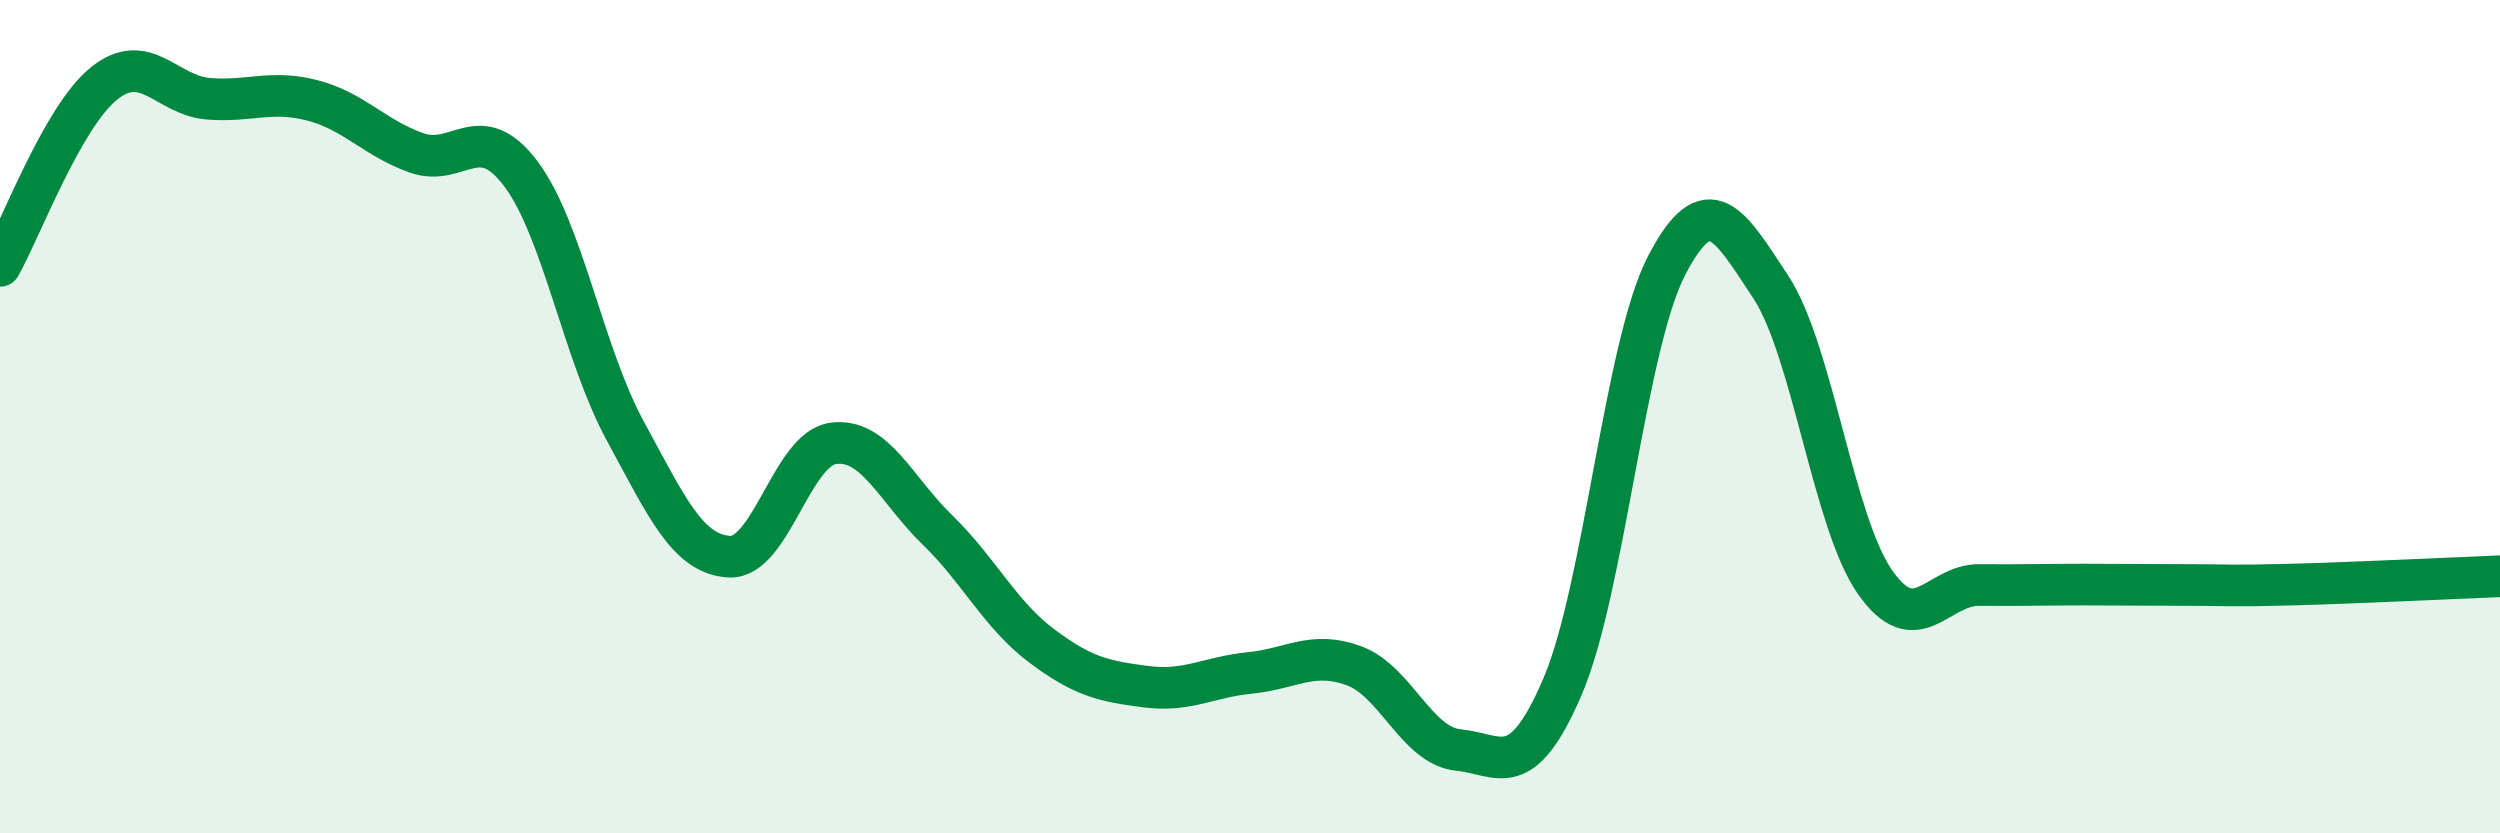 
    <svg width="60" height="20" viewBox="0 0 60 20" xmlns="http://www.w3.org/2000/svg">
      <path
        d="M 0,6.38 C 0.5,5.5 1.5,2.8 2.5,2 C 3.5,1.2 4,2.29 5,2.37 C 6,2.45 6.5,2.15 7.5,2.41 C 8.5,2.67 9,3.32 10,3.67 C 11,4.02 11.5,2.84 12.5,4.17 C 13.5,5.5 14,8.49 15,10.33 C 16,12.17 16.5,13.3 17.5,13.36 C 18.5,13.42 19,10.77 20,10.64 C 21,10.51 21.5,11.75 22.5,12.72 C 23.5,13.69 24,14.75 25,15.5 C 26,16.25 26.5,16.35 27.5,16.48 C 28.5,16.61 29,16.25 30,16.15 C 31,16.05 31.5,15.61 32.5,15.98 C 33.5,16.35 34,17.9 35,18 C 36,18.1 36.5,18.81 37.5,16.48 C 38.5,14.15 39,8.29 40,6.37 C 41,4.45 41.5,5.37 42.5,6.89 C 43.5,8.41 44,12.54 45,13.97 C 46,15.4 46.5,14.03 47.5,14.04 C 48.5,14.05 49,14.03 50,14.03 C 51,14.03 51.5,14.04 52.5,14.04 C 53.5,14.04 53.5,14.07 55,14.03 C 56.5,13.99 59,13.87 60,13.83L60 20L0 20Z"
        fill="#008740"
        opacity="0.1"
        stroke-linecap="round"
        stroke-linejoin="round"
      />
      <path
        d="M 0,6.38 C 0.5,5.5 1.5,2.8 2.5,2 C 3.5,1.2 4,2.29 5,2.37 C 6,2.45 6.5,2.15 7.5,2.41 C 8.5,2.67 9,3.32 10,3.67 C 11,4.02 11.5,2.84 12.5,4.17 C 13.5,5.5 14,8.49 15,10.33 C 16,12.17 16.5,13.3 17.5,13.36 C 18.5,13.42 19,10.77 20,10.64 C 21,10.51 21.5,11.75 22.5,12.72 C 23.5,13.69 24,14.75 25,15.5 C 26,16.25 26.5,16.35 27.5,16.48 C 28.5,16.61 29,16.25 30,16.15 C 31,16.05 31.5,15.61 32.5,15.98 C 33.5,16.35 34,17.9 35,18 C 36,18.1 36.5,18.81 37.5,16.48 C 38.5,14.15 39,8.29 40,6.37 C 41,4.45 41.5,5.37 42.5,6.89 C 43.5,8.41 44,12.54 45,13.97 C 46,15.4 46.5,14.03 47.5,14.04 C 48.5,14.05 49,14.03 50,14.03 C 51,14.03 51.5,14.04 52.5,14.04 C 53.5,14.04 53.5,14.07 55,14.03 C 56.5,13.99 59,13.87 60,13.83"
        stroke="#008740"
        stroke-width="1"
        fill="none"
        stroke-linecap="round"
        stroke-linejoin="round"
      />
    </svg>
  